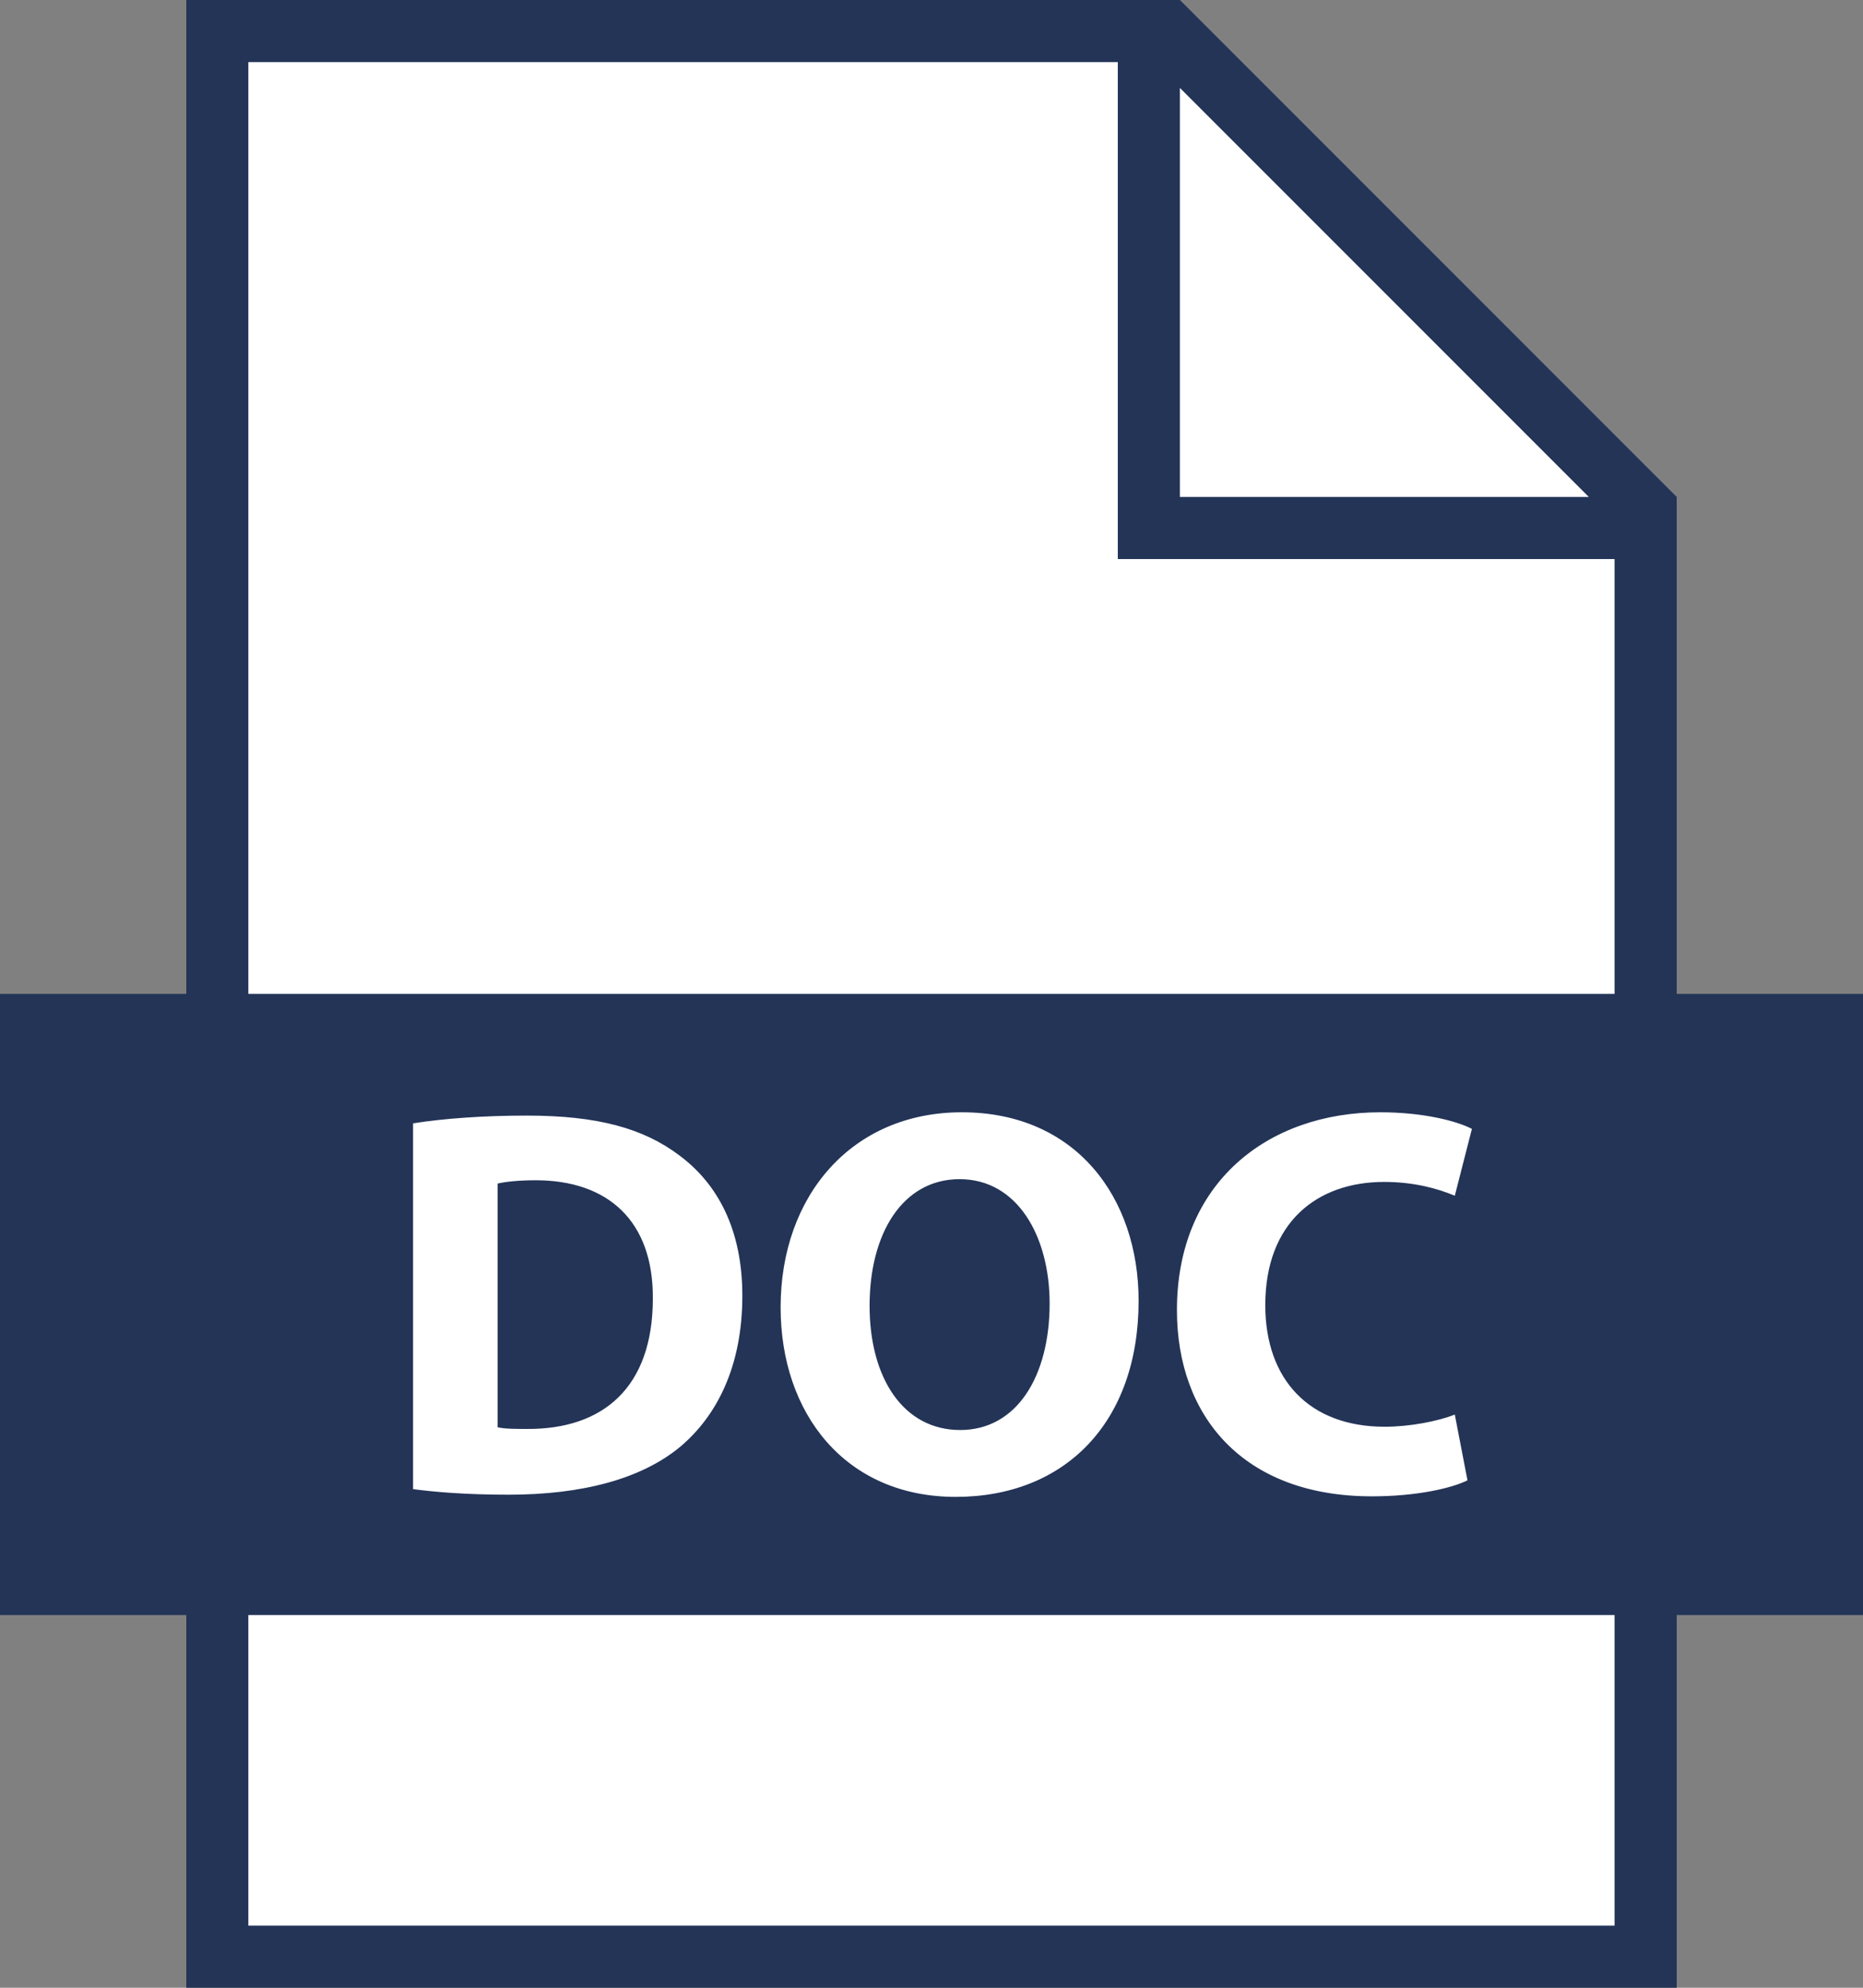 <?xml version="1.0" encoding="UTF-8" standalone="no"?><svg xmlns="http://www.w3.org/2000/svg" xmlns:xlink="http://www.w3.org/1999/xlink" fill="#000000" height="416" preserveAspectRatio="xMidYMid meet" version="1" viewBox="0.0 0.0 390.0 416.0" width="390" zoomAndPan="magnify"><rect x="0.0" y="0.0" width="390.0" height="416.0" fill="#808080" stroke="none"/><g><g id="change1_1"><path d="M 390 208 L 351 208 L 351 104 L 247 0 L 39 0 L 39 208 L 0 208 L 0 338 L 39 338 L 39 416 L 351 416 L 351 338 L 390 338 L 390 208" fill="#233457"/></g><g id="change2_1"><path d="M 51.988 403 L 337.992 403 L 337.992 338 L 51.988 338 Z M 247 18.402 L 247 104 L 332.598 104 Z M 234 117 L 234 13 L 51.988 13 L 51.988 208 L 337.992 208 L 337.992 117 Z M 238.355 272.219 C 238.355 250.707 225.289 232.781 201.348 232.781 C 178.332 232.781 163.414 250.242 163.414 273.602 C 163.414 295.809 176.949 313.27 200.078 313.27 C 222.855 313.27 238.355 297.773 238.355 272.219 Z M 182.039 273.262 C 182.039 258.109 188.969 246.777 200.891 246.777 C 213.027 246.777 219.73 258.801 219.73 272.797 C 219.73 287.941 212.914 299.277 201.004 299.277 C 189.199 299.277 182.039 288.527 182.039 273.262 Z M 155.402 271.18 C 155.402 257.418 150.312 247.82 142.215 241.801 C 134.699 236.133 125.102 233.473 110.297 233.473 C 101.398 233.473 92.957 234.059 86.469 235.098 L 86.469 311.648 C 90.875 312.23 97.348 312.812 106.477 312.812 C 121.75 312.812 134.242 309.57 142.441 302.746 C 149.969 296.383 155.402 286.094 155.402 271.18 Z M 110.297 299.051 C 108.102 299.051 105.676 299.051 104.164 298.703 L 104.164 247.699 C 105.676 247.355 108.215 247.008 112.152 247.008 C 127.297 247.008 136.777 255.562 136.664 271.758 C 136.664 290.371 126.254 299.164 110.297 299.051 Z M 289.746 247.355 C 295.992 247.355 300.953 248.738 304.547 250.242 L 308.129 236.254 C 305.004 234.633 298.062 232.781 288.934 232.781 C 265.344 232.781 246.379 247.586 246.379 274.18 C 246.379 296.383 260.254 313.156 287.191 313.156 C 296.676 313.156 303.965 311.422 307.203 309.805 L 304.547 296.043 C 301.07 297.426 295.18 298.59 289.859 298.59 C 274.129 298.59 264.875 288.754 264.875 273.141 C 264.875 255.797 275.742 247.355 289.746 247.355" fill="#ffffff"/></g></g></svg>
